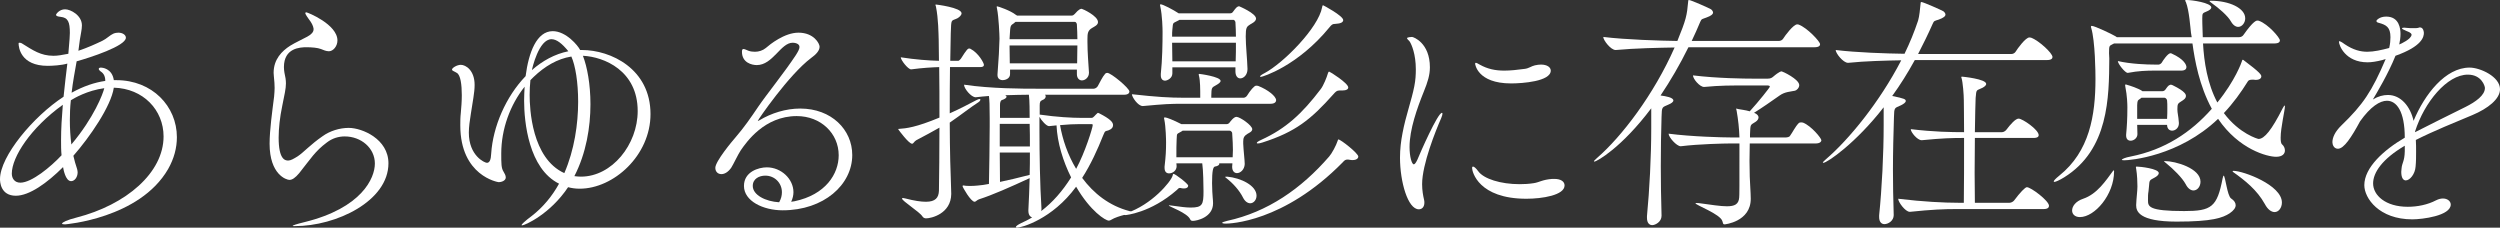 <?xml version="1.0" encoding="UTF-8"?>
<svg id="_レイヤー_2" data-name="レイヤー_2" xmlns="http://www.w3.org/2000/svg" viewBox="0 0 796.002 72.482">
  <rect x="0" y="0" width="796.002" height="72.482" fill="#333333" stroke="none"/>
  <defs>
    <style>
      .cls-1 {
        fill: #fff;
      }
    </style>
  </defs>
  <g id="_レイヤー_1-2" data-name="レイヤー_1">
    <g>
      <path class="cls-1" d="M37.041,25.521c11.44,0,19.28,8.32,19.28,18.16,0,3.36-.88,6.8-2.8,10.16-9.12,15.761-32.801,17.601-32.801,17.601-.64,0-.96-.08-.96-.24,0-.399,1.68-1.2,4.56-1.92,15.92-4.08,27.761-14.32,27.761-25.841,0-8.4-6.48-15.28-15.84-15.521-.88,5.921-7.68,15.761-12.88,21.681.32,1.44.72,2.801,1.2,4.24.08.32.16.72.16,1.04,0,1.521-.96,2.8-2.08,2.8-1.84,0-2.48-4-2.56-4.479-5.04,5.04-10.72,9.12-15.04,9.12-4.88,0-5.041-4.48-5.041-5.28,0-7.28,10.641-20.001,20.241-26.241.4-3.76.8-7.439,1.2-10.56-1.84.56-4.8.72-6.24.72-8.72,0-9.28-6-9.28-7.12,0-.24.16-.24.32-.24.16,0,.48.08.64.16,3.6,2.24,6.08,4,10.16,4,1.28,0,2.72-.239,4.72-.64.4-4.721.48-5.68.48-6.641,0-3.439-.56-4.88-2.96-5.119-.8-.08-1.44-.24-1.44-.641,0-.24,1.04-1.76,2.88-1.76,1.76,0,5.36,1.92,5.36,5.12,0,1.36-.4,2.8-.64,4.479l-.48,3.601c2.88-.96,5.52-2.16,7.68-3.2,1.2-.561,2.48-1.84,3.44-2.24.56-.24,1.12-.32,1.6-.32,1.36,0,2.4.721,2.4,1.601,0,2.64-11.36,6.32-15.68,7.521-.56,3.199-1.2,6.479-1.6,10,3.76-2.08,7.36-3.28,10.72-3.76,0-1.921-.88-2.641-1.6-3.121-.32-.239-.48-.479-.48-.72,0-.239.24-.399.72-.399.24,0,3.52.16,4.08,4h.8ZM19.44,44.642c0-3.601.24-7.44.561-11.28C9.761,40.722,3.76,50.002,3.76,55.281c0,1.521.88,2.881,2.72,2.881,3.6,0,9.68-5.04,13.12-8.721-.16-1.52-.16-3.119-.16-4.8ZM22.561,31.922c-.24,2.08-.32,4.239-.32,6.399,0,2.561.16,5.12.48,7.681,7.2-8.561,10.08-16.16,10.48-17.921-5.44.72-9.601,3.2-10.641,3.841Z"/>
      <path class="cls-1" d="M99.841,9.121c-.24-1.681-1.68-3.12-2.08-3.84-.08-.16-.56-.801-.56-1.121,0-.08.08-.239.32-.239.4,0,9.92,3.84,9.92,8.96,0,1.84-1.36,3.44-2.72,3.44-.88,0-1.76-.4-2.56-.72-1.04-.4-2.88-.561-4.561-.561-2.08,0-7.2.24-7.2,6.32,0,.64.08,1.279.16,1.76.32,1.36.48,2.4.48,3.44,0,1.76-.48,3.6-1.2,7.28-.72,3.439-1.12,7.04-1.12,10,0,6.88,2,7.28,3.04,7.28.8,0,1.76-.561,3.04-1.36,1.92-1.28,4.08-3.76,7.92-6.4,2.32-1.68,5.44-2.64,8.32-2.64,4.24,0,12.641,3.521,12.641,11.28,0,12-16.561,20-29.841,20-.4,0-.64,0-.64-.08,0-.16,1.12-.56,3.76-1.199,18.24-4.48,22.4-14.001,22.4-18.641,0-4.961-4.4-8.641-9.6-8.641-1.92,0-3.92.561-5.68,1.92-3.76,2.801-5.04,5.041-8.8,9.761-1.28,1.52-2.24,2.16-3.12,2.16-.96,0-6.32-1.681-6.32-11.521,0-4.4.88-10.561,1.44-15.041.08-1.039.16-1.84.16-2.72,0-1.04-.08-2.159-.24-3.68,0-.4-.08-.72-.08-1.12,0-4.32,2.64-6.96,5.28-8.641,1.68-1.039,3.68-1.92,5.44-2.88,1.36-.72,2-1.52,2-2.319v-.24Z"/>
      <path class="cls-1" d="M185.281,15.921c9.2,0,21.84,6,21.84,20.4,0,13.2-11.76,23.761-22.561,23.761-1.28,0-2.48-.16-3.68-.48-5.76,8.641-13.84,12.16-14.64,12.16-.08,0-.16,0-.16-.08,0-.319,1.04-1.279,3.28-2.959,3.6-2.801,6.48-6.32,8.64-10.24-9.68-4.801-11.12-19.681-11.12-26.401,0-1.52.08-3.04.16-4.479-4.64,5.84-7.44,13.52-7.44,21.28,0,3.2,0,4.64.72,5.76.32.561.72,1.2.72,1.841,0,1.199-1.68,1.52-2.24,1.52-.24,0-12.241-2-12.241-18.08,0-1.28,0-2.561.16-3.92.16-1.761.32-3.761.32-5.681,0-3.36-.4-6.48-1.6-7.12-.72-.48-1.521-.641-1.521-1.04,0-.56,1.6-1.521,2.8-1.521,1.6,0,4.4,1.761,4.4,6.4,0,2.561-.64,5.28-1.2,9.2-.32,2.08-.64,4.08-.64,6,0,7.36,5.04,9.601,5.76,9.601.88,0,1.28-1.04,1.36-2.96.56-8.561,4.64-18.081,10.96-24.641.96-7.521,3.52-14.32,8.64-14.32,4.24,0,8.08,4.64,8.72,6h.56ZM168.881,25.521c-.16,1.52-.24,3.12-.24,4.72,0,4.32.64,20.161,11.041,24.881,3.2-7.36,4.4-15.681,4.4-22.721,0-6.24-.88-11.521-2.16-14.4-4.48.72-8.48,3.12-12,6.48l-1.04,1.04ZM175.601,12.48c-4.08,0-6.16,9.36-6.24,9.841,3.36-2.96,7.28-5.12,11.6-6-2-2.48-3.76-3.841-5.36-3.841ZM188.001,33.201c0,7.28-1.36,15.601-5.12,22.881.64.08,1.36.16,2.08.16,9.92,0,18.081-10.24,18.081-20.881,0-12.88-10.72-17.28-17.44-17.601,1.36,3.521,2.4,9.04,2.4,15.44Z"/>
      <path class="cls-1" d="M252.961,64.082c9.92-2.08,14.08-8.721,14.08-14.641,0-6.96-5.68-12.48-13.36-12.48-10.32,0-16,8.32-17.761,10.801-.88,1.28-2.48,4.72-3.12,5.68-1.04,1.44-2.16,2-3.12,2-1.12,0-1.92-.8-1.92-2,0-2.08,5.36-8.479,6.48-9.76,2.56-2.96,4.8-6.16,7.28-9.84,2.56-3.761,8.32-10.881,11.84-16.24.72-1.121,1.2-2,1.2-2.641,0-1.12-1.52-1.36-2.16-1.36-3.84,0-6.32,7.12-11.44,7.12-1.521,0-4.72-.72-4.72-4.24,0-.64.16-.879.48-.879.4,0,.96.319,1.6.56.64.239,1.36.319,2.08.319,1.2,0,2.48-.399,3.44-1.199,1.28-1.12,5.92-4.881,10.4-4.881,4.88,0,6.72,3.44,6.72,4.48,0,1.2-1.04,2.4-2.72,3.6-7.12,5.36-16.96,19.761-16.96,20.001h.08c.08,0,.16,0,.4-.16,3.84-2.319,8.48-3.76,13.04-3.76,9.92,0,16.561,6.72,16.561,14.8,0,9.44-9.04,17.601-22.161,17.601-6.24,0-12.32-2.96-12.32-7.76,0-4.561,4.72-5.921,7.28-5.921,4.56,0,8.48,3.681,8.48,7.921,0,.96-.24,2-.72,3.04l1.04-.16ZM248.961,61.202c0-2.96-2.32-5.28-5.28-5.28-1.92,0-4,.96-4,3.28,0,2.88,4.08,4.96,8.4,5.2.64-1.12.88-2.16.88-3.2Z"/>
      <path class="cls-1" d="M302.48,21.361c-.08,4.88-.08,9.92-.08,14.721,3.44-1.521,6.08-2.961,8.56-4.24.48-.24.72-.32.96-.32.16,0,.24.08.24.24s-.24.56-.64.8c-2.64,1.68-5.28,3.84-9.12,6.479,0,4.32.08,8.48.16,12.32,0,1.041.32,8.721.32,10.4-.08,6.32-6.4,7.761-8,7.761-.48,0-.88-.16-1.2-.641-.88-1.439-6.48-4.88-6.48-5.68,0-.08.16-.16.32-.16s.48.08.8.16c2.8.72,4.88,1.04,6.48,1.04,3.04,0,4.08-1.28,4.16-3.521.08-5.12.16-12.479.16-20.08-2.08,1.2-4.48,2.479-7.36,4-.72.399-.88,1.12-1.36,1.12-1.04,0-4.16-4.24-4.32-4.48-.08-.08-.08-.16-.08-.16q0-.08.16-.08c2.4-.159,5.44-.479,12.96-3.6,0-5.68,0-11.36-.08-16.08-2.4.08-5.2.24-8.88.72h-.08c-.96,0-3.28-2.96-3.28-3.84,4.561.72,8.88,1.04,12.161,1.12,0-2.641-.08-4.881-.08-6.641-.08-2-.08-6.72-.88-10.641-.08-.239-.16-.399-.16-.56,0,0,.08-.08.16-.08.08,0,8.16.96,8.16,2.8,0,.561-.64,1.2-1.36,1.601-2,.96-1.92-.08-2.08,4.8l-.16,8.721h2.56c.16,0,.56-.32.8-.641,1.92-3.04,2.24-3.279,2.72-3.279.16,0,.24.08.32.08,2.64,1.359,4.32,4.56,4.32,5.119,0,.4-.24.721-1.2.721h-9.6ZM327.441,66.803c.16-3.201.32-6.641.4-10.081-6.24,2.88-11.84,5.36-16.08,6.721-.72.239-1.04.8-1.44.8-1.2,0-3.84-4.641-3.84-4.96,0-.24.16-.24.32-.24.72.16,1.44.16,2.24.16,1.6,0,3.2-.24,4-.32l1.84-.319c.08-4.641.24-12.561.24-18.321v-2.64c0-4.32-.08-5.601-.24-7.04-1.36.08-2.8.239-4.16.399h-.08c-1.44,0-3.68-2.8-3.68-3.92v-.08c8.56,1.28,18.8,1.28,23.201,1.28h18.08c.48,0,1.04-.399,1.28-.8.8-1.36,1.36-2.801,2.4-4,.16-.16.4-.24.64-.24,1.2,0,7.04,4.88,7.04,5.92,0,.561-.48,1.04-1.68,1.04h-25.201c.16.16.24.32.24.48,0,.479-.32.96-1.04,1.2-.72.319-.88.64-.88,1.76v2.88c5.44.8,10.4,1.04,12.96,1.04h3.6c.32,0,.56-.24.88-.561.32-.319.56-.64.88-.879.08-.08.16-.16.24-.16s.24.08.4.16c3.44,1.76,4.4,2.8,4.4,3.76,0,.64-.4,1.279-1.52,1.68-1.04.32-.96,0-1.601,1.52-1.84,4.641-4,9.361-6.72,13.601,3.68,4.96,8.64,8.88,15.04,10.561.56.16.8.24.8.399,0,.48-4.16.881-6.64,2.4-.24.16-.48.24-.72.24-1.04,0-5.84-2.96-10.4-10.801-7.601,10.4-17.44,13.041-18.801,13.041-.32,0-.4-.08-.4-.16,0-.32.56-.72,1.68-1.28,1.2-.56,2.4-1.12,3.52-1.84-.64-.16-1.2-.8-1.2-2.08v-.319ZM346.722,23.201c0,1.439-1.2,2.4-2.24,2.4-.8,0-1.6-.641-1.6-2v-1.44h-21.281v1.44c0,1.52-1.68,1.92-2.32,1.92-.88,0-1.68-.48-1.68-1.601v-.239c.4-4.961.56-8.4.64-11.361,0-1.039-.24-6.959-.8-9.6-.08-.24-.08-.48-.08-.561q0-.159.08-.159c.32,0,4.32,1.359,6,2.72l.4.24h17.36c.4,0,.64-.16.96-.48,1.36-1.6,1.92-1.68,2.24-1.68.24,0,5.2,2.24,5.2,4.24,0,.96-1.2,1.439-1.84,1.84-1.44.8-1.521,1.84-1.521,3.52v.961c0,3.279.32,7.04.48,9.68v.16ZM318.321,39.441v7.2h9.6c0-2.56,0-4.96-.08-7.2h-9.52ZM318.321,48.562c0,3.12.08,6.32.08,9.36,2.64-.561,5.76-1.28,9.44-2.24.08-2.4.08-4.8.08-7.12h-9.6ZM327.841,37.521c0-1.92,0-5.36-.24-7.36-2.16,0-4.72.08-7.52.16.24.16.4.32.4.479,0,.4-.64.801-1.44,1.041-.48.159-.64.8-.64,1.6v4.08h9.44ZM323.361,6.961c-.16.08-.32.24-.48.4-1.12.8-1.2.56-1.36,3.76,0,.399-.08.8-.08,1.359h21.601c0-1.52-.08-3.039-.16-4.64,0-.08-.08-.88-.72-.88h-18.8ZM321.441,14.48c0,1.681.08,3.681.08,5.681h21.44c0-2.08.08-3.92.08-5.681h-21.601ZM330.961,41.281c0,7.681.16,17.601.64,25.041,0,.32,0,.56-.08.88,3.68-2.8,6.8-6.4,9.52-10.72-2.56-5.121-4.4-11.041-4.64-16.561-.24,0-2.24.24-2.4.24-.8,0-2.4-1.761-3.04-2.961v4.08ZM343.602,39.521c-1.6,0-3.521.08-6.08.32.8,4.64,2.48,9.52,5.12,13.92,2.8-5.12,5.28-13.12,5.28-13.92,0-.24-.08-.32-.4-.32h-3.92Z"/>
      <path class="cls-1" d="M378.32,59.122c0,.479-.4.88-1.28.88-.239,0-.56,0-.88-.08-.24-.08-.4-.08-.479-.08-.4,0-.561.24-.96.641-8.4,7.359-16.32,8-16.4,8-.32,0-.48-.08-.48-.16s.24-.24.88-.48c7.92-2.64,14.081-9.92,14.641-11.92.08-.32.08-.561.32-.561.48,0,4.64,3.121,4.64,3.761ZM406.321,31.922c0,.479-.4,1.119-1.761,1.119h-27.84c-4.32,0-5.76.08-12.801.721h-.08c-1.52,0-3.44-2.881-3.44-3.761,7.92.88,12.081,1.12,16.561,1.12h5.199v-.32c0-2.319,0-5.119-.399-6.64-.08-.24-.08-.399-.08-.479s0-.16.16-.16,6.8.88,6.8,2.24c0,.479-.72.959-1.439,1.359-1.521.8-1.44.88-1.521,3.36v.64h10.32c.24,0,.8-.24,1.04-.64,1.04-1.681,2.32-3.2,2.88-3.2.24,0,.56,0,.72.08,3.04,1.2,5.681,3.28,5.681,4.561ZM399.921,5.921c0,.96-1.44,1.6-1.84,1.84-1.12.72-1.44.96-1.44,3.84,0,2.96.48,7.2.561,10.32v.08c0,1.84-1.2,2.96-2.32,2.96-.8,0-1.521-.72-1.521-2.24v-1.279h-20.08v1.92c0,1.6-1.68,2.32-2.32,2.32-.72,0-1.36-.48-1.36-1.681v-.479c.48-4.4.56-9.841.56-13.36,0-.96-.08-5.2-.72-8.081-.08-.239-.08-.399-.08-.479,0-.16.08-.24.16-.24.72,0,4.08,1.761,5.76,2.88h16.4c.4,0,.72-.16.96-.56.88-1.2,1.28-1.68,1.92-1.68,0,0,5.36,2.239,5.36,3.92ZM398.721,41.121c0,.801-1.04,1.2-1.439,1.44-1.2.72-1.44,1.36-1.44,2.479v.721c.08,2.08.48,5.28.48,6.48-.08,1.76-1.36,2.88-2.48,2.88-.8,0-1.521-.64-1.521-2v-.08c0-.32.08-.72.08-1.04h-4.24c0,.08.08.08.08.16,0,.319-.399.72-1.439.88-.561.16-.88,1.36-.88,5.28,0,.96.08,1.84.08,2.72s.239,2.56.239,3.681c0,4.479-5.199,5.6-6.399,5.6-.4,0-.721-.08-.88-.48-.881-2.08-6.801-4.08-6.801-4.399,0-.08.08-.08.16-.08.24,0,.64.08,1.28.159,2.24.32,4.08.561,5.52.561,3.761,0,4.08-.96,4.08-5.2,0-1.76-.08-6.64-.399-8.88h-8.24l.08.88c0,1.44-1.28,2.32-2.4,2.32-.8,0-1.44-.48-1.44-1.761v-.399c.4-3.44.48-5.12.48-7.761,0-.72-.08-4.96-.56-7.199-.08-.24-.08-.4-.08-.48,0-.16.08-.24.24-.24.56,0,2.8.88,5.28,2.16h14.4c.4,0,.8-.24,1.04-.64.08-.08,1.2-1.681,2.08-1.681,1.12,0,5.04,2.721,5.04,3.92ZM393.36,7.041c0-.08-.239-.721-.64-.721h-17.2c-.16.08-.32.24-.56.32-1.6.88-1.44.32-1.68,2.801-.08.479-.08,1.279-.08,2.239h20.32c0-1.52-.08-3.12-.16-4.64ZM373.2,13.601c0,1.761.08,3.841.08,5.921h20.16c.08-2.08.08-4,.08-5.921h-20.32ZM392.561,47.762c0-1.439-.08-3.12-.24-5.44,0-.08-.239-.72-.88-.72h-14.88c-.16.16-.4.24-.64.4-1.44.8-1.12.479-1.28,2.479-.08,1.12-.08,3.44-.08,5.601h17.92c0-.721.08-1.521.08-2.32ZM432.481,49.842c0,.561-.56,1.12-1.76,1.12-.32,0-.64,0-.96-.08s-.561-.08-.72-.08c-.641,0-.96.24-1.521.88-18.881,19.201-36.161,19.521-37.281,19.521-.72,0-1.119-.16-1.119-.24,0-.159.56-.399,1.6-.64,12.88-2.8,23.601-10.24,32.48-20.48.801-.88,2.24-3.52,2.721-5.04.08-.24.08-.4.239-.4.721,0,6.32,4.4,6.32,5.44ZM400.081,62.322c0,1.359-.96,2.4-2,2.4-.8,0-1.681-.561-2.32-1.841-1.12-2.239-3.12-4.479-5.28-6.16-.319-.239-.399-.319-.399-.399,0,0,0-.08.64-.08,4.32.399,9.36,2.8,9.36,6.08ZM429.281,27.842c0,.56-.56.959-1.76.959h-.96c-.96,0-1.28.4-2,1.2-7.2,8.081-12.08,12.001-22.561,15.36-.72.24-1.2.32-1.521.32-.239,0-.319-.08-.319-.16,0-.24.479-.56,1.52-1.04,7.681-3.521,12.881-8.24,18.881-16.16.8-1.04,1.92-3.761,2.24-4.96.08-.32.239-.561.399-.561.24,0,6.08,3.681,6.08,5.041ZM427.682,6.4c0,.641-.72,1.12-2.48,1.2-.96,0-1.199.24-1.92,1.12-10.08,12.32-21.28,15.761-21.84,15.761-.16,0-.24-.08-.24-.16,0-.16.479-.56,1.439-1.04,6-3.2,17.121-14.4,18.32-20.961.08-.319.08-.64.32-.64.08,0,6.4,3.36,6.4,4.72Z"/>
      <path class="cls-1" d="M445.761,50.242c0-2.801.319-5.36.8-7.841,1.04-5.6,2.88-10.4,3.76-14.96.4-2,.48-3.76.48-5.36,0-4.88-1.36-7.92-1.92-8.8-.32-.48-.881-.801-.881-1.12,0-.32,1.36-.4,1.601-.4.399,0,5.68,1.84,5.68,9.681,0,2.479-.72,4.72-1.92,7.68-2.16,5.36-4.56,12.08-4.56,17.681,0,3.12.72,5.521,1.359,5.521.24,0,.641-.4,1.12-1.44.88-2.16,6.48-14.96,7.841-14.96.079,0,.159.08.159.239,0,.24-.08.72-.399,1.44-1.761,4-6.08,14.721-6.08,21.04,0,2.001.319,3.681.64,5.04.08.32.08.641.08.881,0,1.279-.72,2.08-1.76,2.08-3.521,0-6-8.801-6-16.4ZM494.882,56.962c2.159,0,3.279.88,3.279,2.08,0,3.12-7.12,4.24-12.16,4.24-15.2,0-17.28-8.561-17.28-9.761,0-.319.08-.479.32-.479.32,0,.96.56,1.6,1.44,1.76,2.479,7.2,4.159,13.2,4.159,1.44,0,2.96-.079,4.48-.319,1.76-.24,2.72-1.12,5.92-1.36h.641ZM481.121,26.562c-10.8,0-11.44-6.24-11.44-6.24,0-.24.08-.32.24-.32.24,0,.64.24,1.2.56,2.56,1.44,5.04,1.921,7.84,1.921,2,0,4.16-.24,6.561-.561,1.279-.16,2.08-.88,3.2-1.12.72-.16,1.359-.24,1.92-.24,2,0,3.12.881,3.12,1.921,0,3.439-9.041,4.08-12.641,4.08Z"/>
      <path class="cls-1" d="M579.521,14.081c0,.479-.399.96-1.76.96h-40.161c-2.72,5.52-5.76,10.721-8.88,15.36,1.76.24,4.08.64,4.08,1.6,0,.48-.721.96-1.521,1.28-2.08.96-2.16.561-2.239,3.92-.16,5.04-.24,10.24-.24,15.761,0,4.96.08,10.16.24,15.681v.08c0,1.92-2,2.959-2.961,2.959-.88,0-1.68-.64-1.68-2.319v-.56c.8-8.24,1.36-18.961,1.36-27.842v-6.479c-9.44,12.561-17.36,16.96-18.081,16.96-.08,0-.16,0-.16-.08,0-.16.32-.479,1.041-1.119,7.76-6.721,18-20.081,24.64-35.121-4.96.08-12.72.24-18.72.8h-.08c-1.521,0-3.92-3.12-3.92-4.16,7.2.88,18,1.2,23.6,1.28,2.801-6.881,3.041-8.08,3.44-12.561,0-.48.16-.48.24-.48.64,0,6.72,2.721,7.04,2.961.4.32.641.72.641,1.04,0,.479-.561,1.04-2.16,1.6-1.2.48-1.521.32-1.92,1.36-.881,2.08-1.761,4.08-2.721,6.08h27.761c.56,0,1.12-.32,1.36-.721.64-1.039,3.279-4.56,4.479-4.56.16,0,.32,0,.48.08,2.64.96,6.8,5.36,6.8,6.24ZM579.922,44.642c0,.479-.48,1.04-1.84,1.04h-20.961c0,2-.08,3.76-.08,5.52,0,1.681.08,3.36.08,5.041,0,.96.32,5.199.32,7.04,0,7.36-8.32,8.16-8.32,8.16-.561,0-.48-.32-.72-1.04-.641-2.24-8.561-5.12-8.561-5.68,0-.08.16-.08.399-.08.24,0,.561,0,1.041.08,3.6.479,6.479.959,8.56.959,2.48,0,3.761-.64,3.92-2.8.08-1.04.08-2.479.08-17.2h-3.12c-1.439,0-9.76.16-15.52.88h-.08c-1.28,0-3.841-2.88-3.841-4,7.36.96,17.28,1.2,19.761,1.2h2.8c-.08-2.721-.399-5.68-.88-8.4-.08-.4-.16-.64-.16-.72,0,0,0-.08.08-.08s.24.08.561.16c.8.159,2.319.319,3.68.72,2.8-3.04,6.4-7.6,6.4-7.84s-.24-.4-.88-.4h-4.721c-7.52,0-10.08,0-15.28.48h-.08c-1.359,0-3.52-2.561-3.52-3.681,7.84.96,16.641,1.04,19.04,1.04h4.8c.961,0,1.36-.32,1.92-.8.08-.08,1.761-1.521,2.48-1.521.24,0,5.601,2.48,5.601,4.4,0,.88-.88,1.68-1.36,1.76-1.44.32-3.2.32-4.88,1.521-2.721,1.92-5.601,3.92-8.16,5.521,1.12.399,1.439,1.039,1.439,1.439,0,.48-.319,1.04-.96,1.44-1.76,1.12-1.6.64-1.76,4v.96h11.521c.16,0,.96-.08,1.2-.48.88-1.199,1.68-2.96,2.8-4.08.16-.16.479-.24.8-.24.16,0,.4.08.561.08,2.64,1.041,5.84,4.961,5.84,5.601Z"/>
      <path class="cls-1" d="M602.961,68.482c0,1.84-1.761,2.88-2.961,2.88-.88,0-1.68-.64-1.68-2.24v-.56c.88-8.561,1.44-19.601,1.44-28.641v-5.761c-8.801,11.36-18.001,17.681-19.2,17.681-.08,0-.16,0-.16-.08,0-.16.319-.48,1.04-1.12,7.12-6.08,16.96-18,23.92-31.44-4.88.08-11.521.24-16.88.8h-.08c-1.521,0-3.92-3.04-3.92-4.08,6.56.8,16,1.12,21.92,1.2,1.68-3.44,3.12-6.96,4.32-10.561.4-1.279.64-3.76.8-5.439,0-.48.16-.48.24-.48.64,0,6.72,2.72,7.04,2.96.4.32.641.72.641,1.04,0,.48-.561,1.04-2.16,1.6-1.2.4-1.521.32-1.92,1.36-1.44,3.28-3.041,6.48-4.641,9.601h29.681c.56,0,1.12-.32,1.36-.721.64-1.039,3.199-4.56,4.399-4.56.24,0,.4.08.561.08,2.399.88,6.8,4.88,6.8,6.16,0,.479-.399.96-1.76.96h-42.081c-2.24,4.08-4.64,7.92-7.2,11.44,3.92.8,4.32,1.04,4.32,1.6,0,.48-.721.96-1.521,1.36-2.08.96-2.16.56-2.239,3.84-.16,5.28-.32,10.801-.32,16.641,0,4.561.08,9.36.24,14.4v.08ZM623.121,66.562c-4.24,0-8,.16-14.961.88h-.08c-1.439,0-3.68-3.12-3.68-4.08v-.08c7.92.96,14.721,1.28,19.121,1.28h1.76c.08-4.801.08-13.44.08-20.641-3.92,0-6.881.08-13.44.72h-.08c-1.36,0-3.44-2.56-3.44-3.44v-.08c7.36.881,12.801.961,16.961.961,0-4.721-.08-8.721-.08-10.16,0-1.761-.32-5.761-.721-7.041-.08-.16-.08-.24-.08-.32,0-.159.08-.159.24-.159.08,0,7.681.72,7.681,2.319,0,.48-.561.881-1.12,1.2-2,1.04-2,.24-2.24,3.28-.08,1.6-.16,5.84-.24,10.881h8.641c.479,0,.96-.32,1.28-.641,1.439-1.92,3.04-3.68,4-3.68,1.2,0,6.399,3.52,6.399,5.279,0,.4-.319.881-1.6.881h-18.721c0,3.6-.08,7.52-.08,11.12,0,3.6.08,6.96.08,9.521h11.041c.479,0,1.119-.32,1.439-.721,1.92-2.56,3.521-4.24,4.08-4.24,1.28,0,7.04,4.32,7.04,5.92,0,.48-.319,1.041-1.68,1.041h-27.601Z"/>
      <path class="cls-1" d="M717.121,25.361c-.8,0-1.199.24-1.359.48-2.24,3.6-4.721,7.039-7.681,10.16,4.96,6.64,10.88,8.24,11.04,8.24,1.841,0,4.16-2.801,7.681-9.761.32-.64.56-.88.64-.88s.08.24.08.24c0,1.279-1.359,6.8-1.359,10,0,1.04.08,1.84.479,2.16.56.479.88,1.199.88,1.92,0,1.04-.8,2-2.8,2-2.8,0-11.841-2.32-18.48-12.08-12.48,11.92-28.001,13.2-29.921,13.2-.479,0-.72-.08-.72-.16,0-.24,1.04-.72,2.8-1.04,10.881-2.16,19.2-7.68,25.841-15.2-4-7.36-5.44-15.521-6.16-20.801h-24.961l-.479.24c-1.04.56-1.12.399-1.12,2.88,0,.8.08.96.08,1.68-.08,12.32-.16,29.041-14.4,37.842-1.44.879-2.64,1.439-3.12,1.439-.16,0-.16-.08-.16-.16,0-.24.48-.8,1.76-1.84,9.601-7.68,11.521-19.12,11.521-30.801,0-1.84-.08-12-1.36-16.24-.08-.16-.08-.32-.08-.4,0-.16.08-.24.24-.24.96,0,6.48,2.641,7.521,3.28.08.08.32.16.479.32h23.841l-.24-1.44c-.159-1.279-.56-7.119-1.6-9.68-.16-.24-.24-.48-.24-.561,0-.16.16-.16.48-.16,1.6,0,7.84.881,7.84,2.4,0,.4-.56.881-1.36,1.2-1.439.64-1.52.479-1.52,2.32,0,.399,0,1.92.16,5.92h11.6c.561,0,1.12-.32,1.36-.72,3.2-4.561,4.16-4.561,4.4-4.561.239,0,.399,0,.56.08,2.88,1.04,6.641,5.36,6.641,6.24,0,.48-.4.96-1.76.96h-22.721c.319,5.761,1.359,12.8,4.56,18.801,5.681-6.96,7.761-12.881,7.841-13.2.08-.24.08-.4.239-.4.08,0,.16,0,.24.08,5.36,4,5.681,4.72,5.681,5.2,0,.56-.48,1.12-1.841,1.12-.159,0-.479-.08-.72-.08h-.32ZM659.76,67.042c0-1.36,1.12-2.96,3.521-3.76,4.479-1.521,7.2-5.761,9.521-8.88.08-.16.16-.16.16-.16.159,0,.159.24.159.319,0,7.44-6.16,14.561-10.88,14.561-1.6,0-2.48-.96-2.48-2.08ZM685.841,22.481c-2.16,0-5.04.079-8.32.72h-.08c-.8,0-3.12-2.88-3.12-3.76,4.16.96,9.36,1.119,11.601,1.119h1.439c.16,0,.721-.239.96-.64.24-.479,1.921-2.96,2.721-2.96.16,0,.32,0,.399.08,4.081,1.84,4.721,3.68,4.721,4.32,0,.56-.4,1.12-1.601,1.12h-8.72ZM693.761,39.281c0,1.44-1.12,2.32-2.16,2.32-.8,0-1.6-.561-1.6-1.84h-9.521c0,1.12.08,2.08.08,2.96,0,1.2-1.12,2.08-2.16,2.08-.8,0-1.439-.48-1.439-1.681v-.239c.239-2.561.399-5.04.399-8.721,0-.96-.08-3.76-.64-6.479,0-.24-.08-.4-.08-.48,0-.24.08-.32.24-.32.08,0,.239.08.479.16.88.24,3.36,1.04,4.72,1.92,0,0,0,.08.08.08h6.32c.32,0,.721-.16.96-.479.4-.561.721-1.04,1.12-1.36.24-.08.4-.24.641-.24.16,0,.319.08.56.16,4.24,2.08,4.24,3.04,4.24,3.44,0,.8-.8,1.28-1.44,1.68-1.119.72-1.279.8-1.279,2.56,0,1.281.319,1.921.479,4.32v.16ZM680.16,65.202c.08-2.24.4-4.4.4-5.84,0-1.2-.08-3.761-.4-5.601-.08-.24-.08-.4-.08-.56,0-.16.08-.16.32-.16.96,0,6.96.64,6.96,2.08,0,.479-.56,1.04-1.359,1.44-1.681.879-1.601.799-1.761,2.8-.239,2.96-.319,1.359-.319,4.399,0,2,.16,3.44,11.521,3.44,8.72,0,10.479-1.28,12.24-10.4.159-.64.239-.88.319-.88.561,0,1.12,6.48,2.4,7.28.96.64,1.44,1.36,1.44,2.16s-.641,1.68-1.921,2.56c-2.239,1.44-5.52,2.641-16.88,2.641-12.08,0-12.881-3.36-12.881-5.2v-.16ZM681.841,31.121l-.4.32c-.88.56-.88.64-.96,2.08v4.32h9.521c.08-1.28.08-2.4.08-3.36s0-1.84-.08-2.48c0-.239-.32-.88-.88-.88h-7.28ZM695.921,58.642c-1.12-2.079-4-4.88-6.08-6.56-.56-.48-.8-.641-.8-.721s.08-.08.16-.08c3.52,0,11.439,2.32,11.439,6.561,0,1.6-1.039,2.801-2.239,2.801-.801,0-1.761-.561-2.48-2.001ZM710.321,6.801c-1.04-1.84-4-4.32-5.92-5.68-.561-.4-.88-.641-.88-.801,0-.08.16-.08.479-.08,5.761,0,10.88,2.32,10.88,5.601,0,1.44-1.039,2.72-2.239,2.72-.721,0-1.601-.479-2.32-1.76ZM710.881,54.562c0-.159.08-.159.32-.159,2.96,0,15.36,4.479,15.36,10.08,0,1.68-1.04,3.04-2.32,3.04-.96,0-2.159-.72-3.12-2.561-2.479-4.479-6.319-7.521-10.16-10.24,0,0-.08-.08-.08-.16Z"/>
      <path class="cls-1" d="M765.681,46.401c-7.2,4.24-10.08,8.561-10.08,12.001,0,3.76,3.92,7.439,11.04,7.439,3.04,0,6.32-.64,9.04-2.08.801-.399,1.521-.56,2.16-.56,1.44,0,2.48.88,2.48,1.92,0,3.601-9.12,4.72-12.24,4.72-10.561,0-15.28-6.72-15.28-10.88,0-5.601,6.16-11.2,12.88-15.12,0-8.48-2.64-11.761-5.68-11.761-2.24,0-5.2,1.841-8.561,6.561-2.72,5.04-5.12,8.72-7.04,8.72-1.28,0-1.76-1.279-1.76-2.08,0-1.439.8-3.359,2.88-5.359,6.88-6.641,9.68-10.801,14.08-21.121-.399.08-.72.24-1.04.32-1.92.48-3.439.72-4.72.72-7.12,0-9.12-5.44-9.12-6.56q0-.16.16-.16c.159,0,.72.24,1.68.96,2.72,1.84,5.04,2.399,7.2,2.399,2.08,0,4.56-.56,6.96-1.199.32-1.36.4-2.48.4-3.44,0-3.2-1.36-3.92-3.681-4.56-.479-.08-.8-.32-.8-.641,0-.16.96-1.359,3.12-1.359,4.24,0,4.56,4,4.56,5.52,0,1.12-.159,2.24-.399,3.36.479-.16,3.92-1.761,3.92-3.12,0-.16-.08-.641-1.68-1.2-.96-.399-1.36-.64-1.36-.8s.24-.24.72-.24c.24,0,.48.08.8.08.641.08,1.36.08,1.921.08.88,0,1.52,0,1.68-.08.24-.08.4-.16.56-.16,1.2,0,1.28,1.6,1.28,1.76,0,1.2-.479,4.24-9.04,7.28-2.32,5.761-5.84,11.601-7.2,13.921,1.681-1.04,3.28-1.44,4.8-1.44,4.08,0,7.121,3.601,8.16,8.24,3.521-8.48,10.16-16.96,17.841-16.96,3.36,0,9.681,2.88,9.681,6.88,0,3.12-3.841,6.16-8.801,8.24-5.36,2.24-12.48,5.12-18,7.92.08,1.2.08,2.48.08,3.761,0,1.52,0,3.119-.16,4.72-.16,2.399-1.84,4.399-3.12,4.399-.8,0-1.44-.8-1.44-2.72,0-.319.08-.64.08-.96.16-2.08.96-2.24,1.04-5.6v-1.761ZM768.961,42.082c4.48-2.32,11.2-5.601,16-8.001,3.36-1.68,6.24-3.76,6.24-6.08,0-.56-1.04-4.239-5.439-4.239-6.641,0-13.841,8.8-16.801,18.08v.24Z"/>
    </g>
  </g>
</svg>